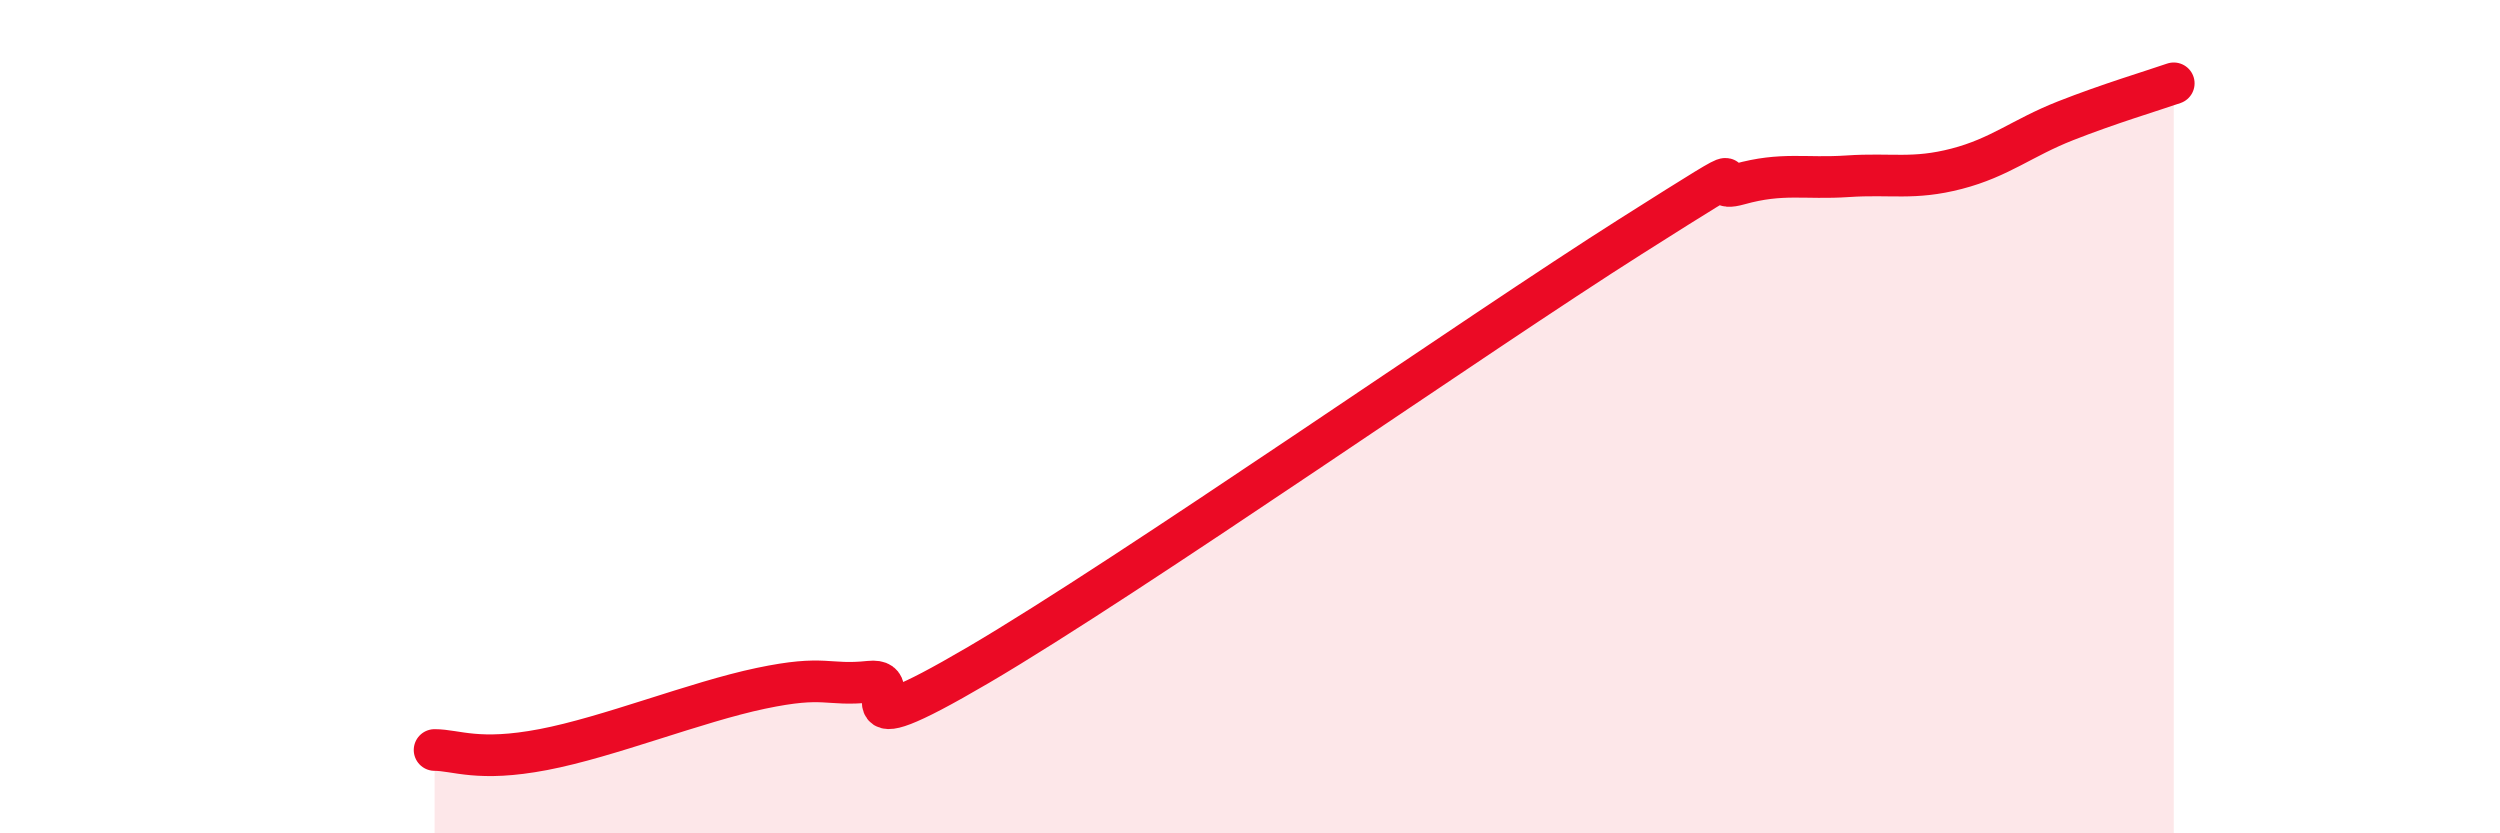 
    <svg width="60" height="20" viewBox="0 0 60 20" xmlns="http://www.w3.org/2000/svg">
      <path
        d="M 10.43,18 C 10.95,18 11.47,18.29 13.04,17.99 C 14.61,17.69 16.69,16.85 18.26,16.52 C 19.83,16.19 19.83,16.47 20.87,16.36 C 21.91,16.25 19.83,18.1 23.48,15.96 C 27.13,13.82 35.48,7.99 39.13,5.68 C 42.78,3.37 40.7,4.71 41.74,4.42 C 42.78,4.13 43.31,4.3 44.35,4.23 C 45.39,4.16 45.92,4.32 46.96,4.05 C 48,3.78 48.53,3.31 49.57,2.9 C 50.61,2.49 51.65,2.18 52.17,2L52.17 20L10.43 20Z"
        fill="#EB0A25"
        opacity="0.1"
        stroke-linecap="round"
        stroke-linejoin="round"
      />
      <path
        d="M 10.43,18 C 10.95,18 11.47,18.29 13.04,17.99 C 14.61,17.69 16.69,16.85 18.26,16.52 C 19.83,16.19 19.83,16.47 20.87,16.36 C 21.91,16.25 19.83,18.1 23.48,15.96 C 27.13,13.82 35.48,7.99 39.13,5.68 C 42.78,3.37 40.7,4.71 41.74,4.42 C 42.78,4.13 43.31,4.3 44.35,4.23 C 45.39,4.16 45.92,4.32 46.96,4.05 C 48,3.78 48.53,3.31 49.57,2.9 C 50.61,2.49 51.65,2.18 52.17,2"
        stroke="#EB0A25"
        stroke-width="1"
        fill="none"
        stroke-linecap="round"
        stroke-linejoin="round"
      />
    </svg>
  